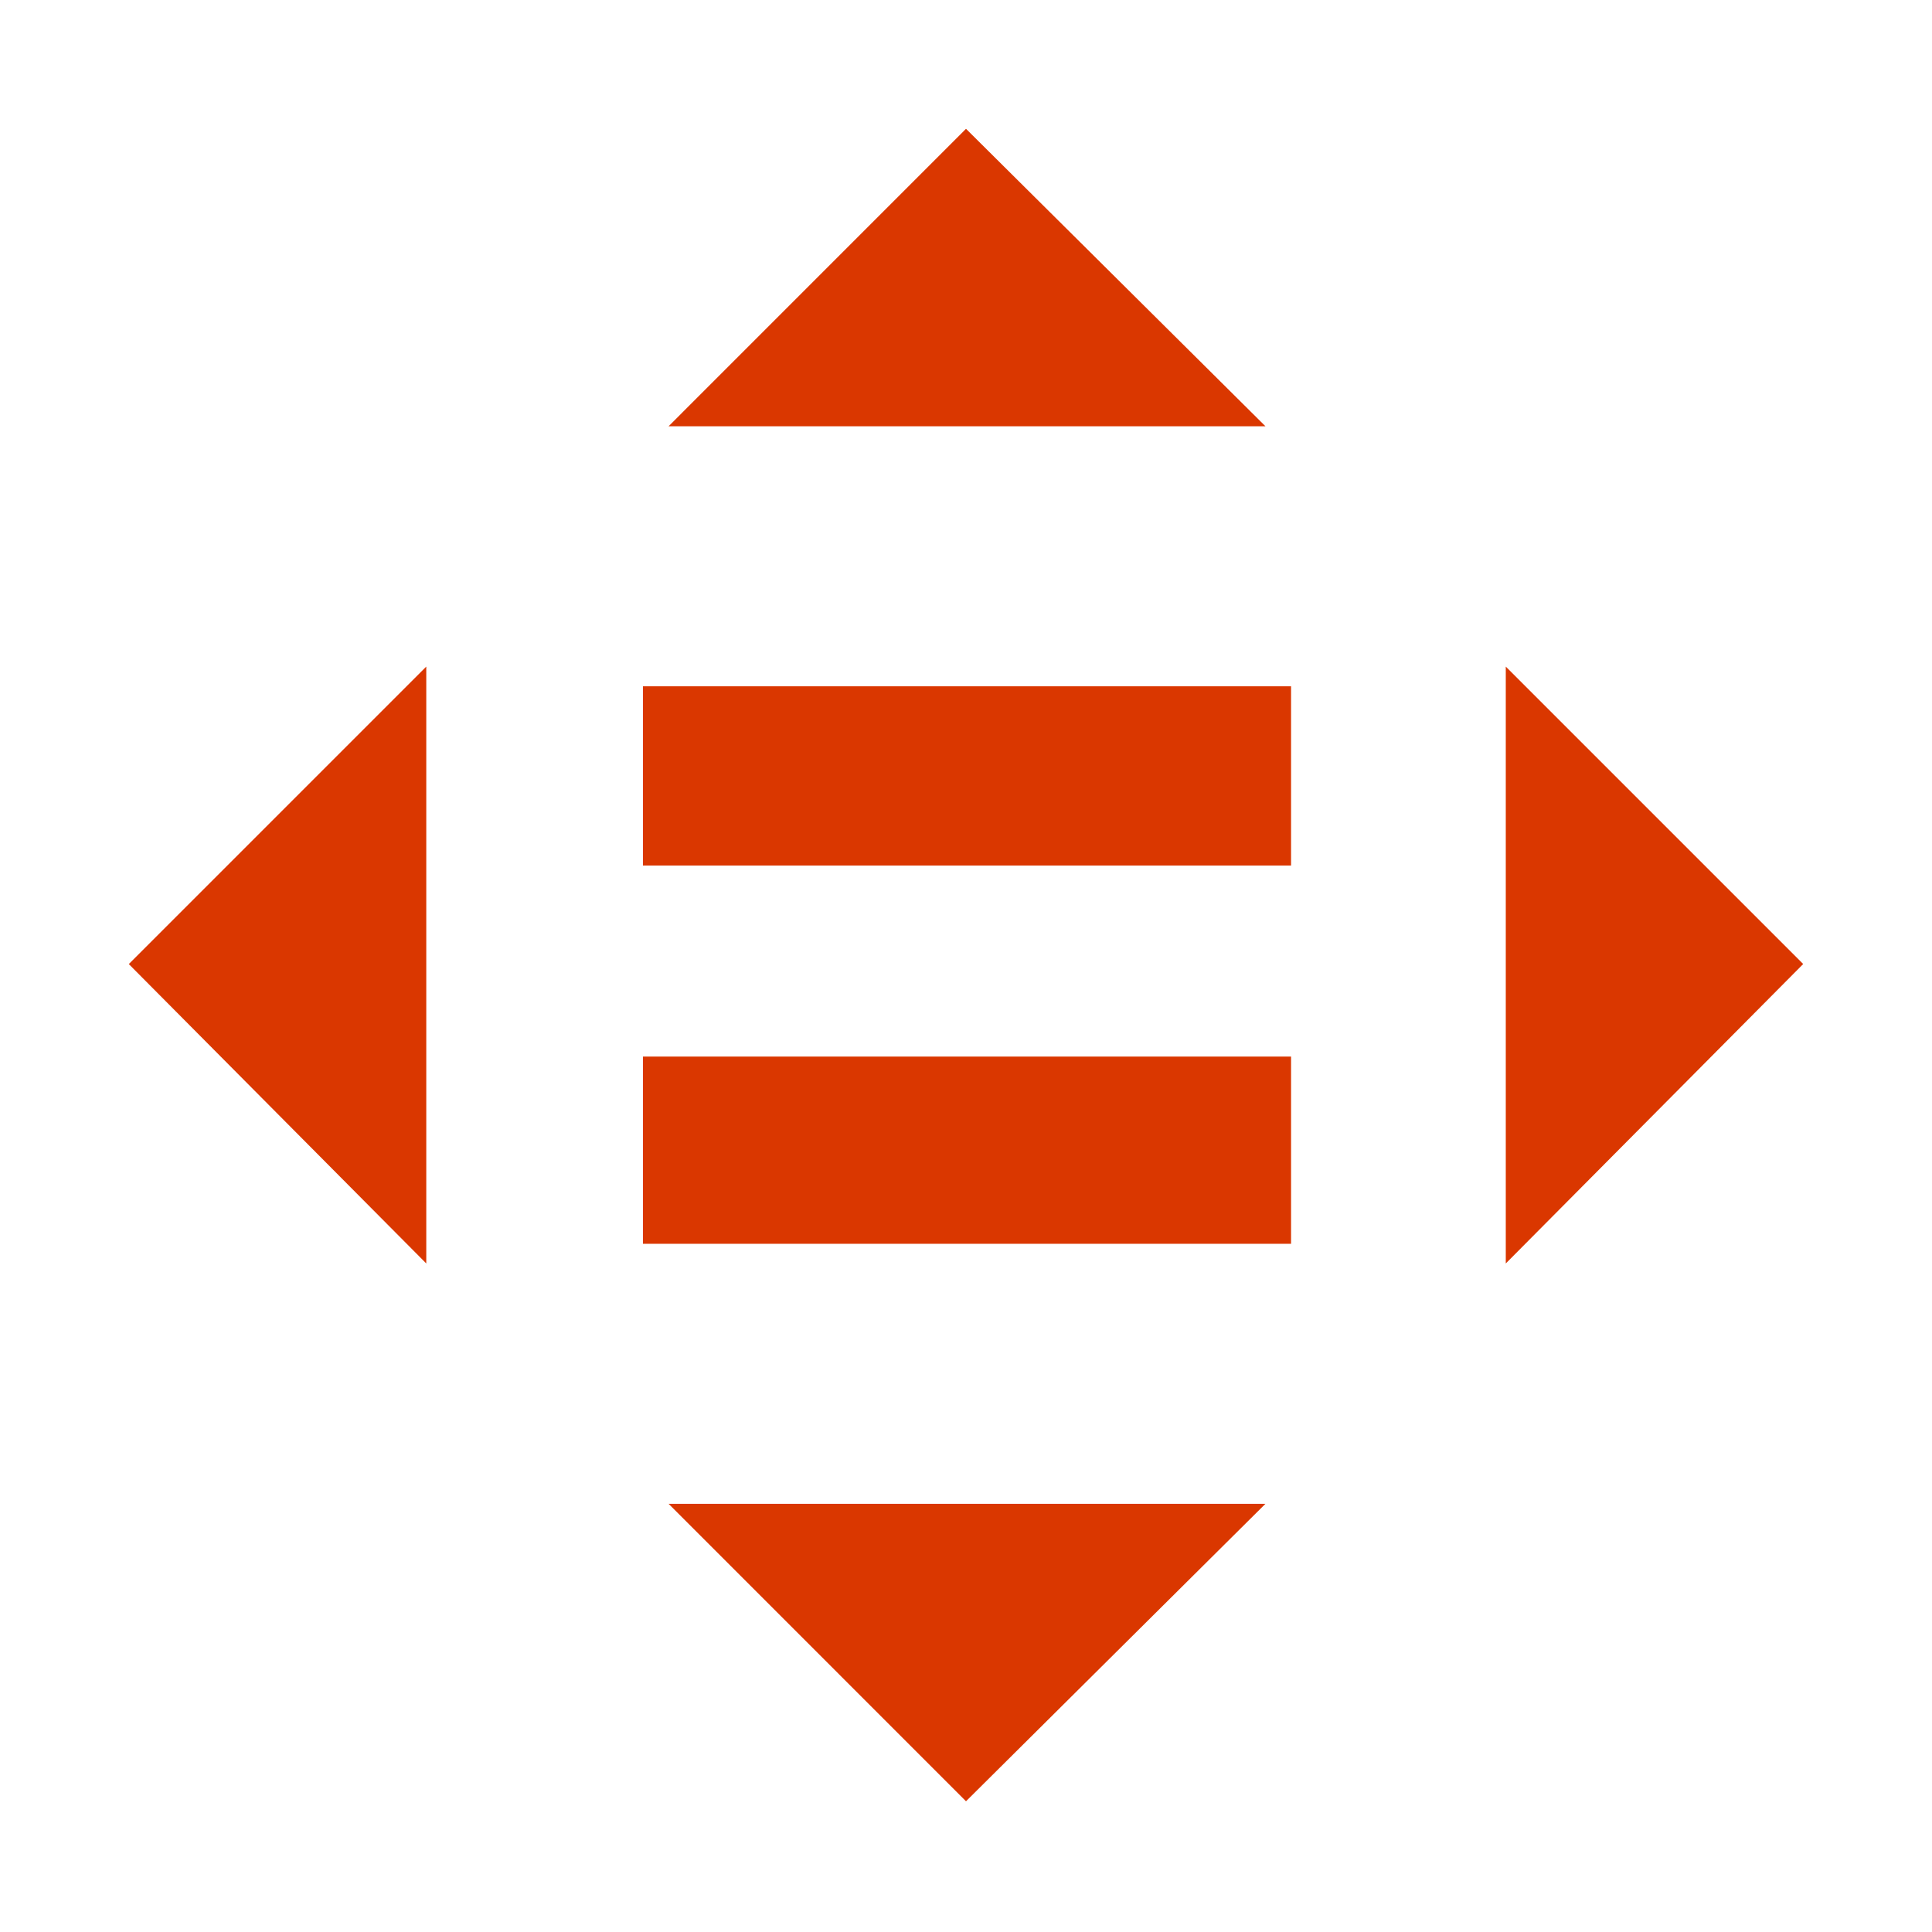 <svg width="36" height="36" fill="none" xmlns="http://www.w3.org/2000/svg"><g clip-path="url(#a)"><path d="M7.943 12.421 2.4 17.964l5.543 5.579V12.421Zm20.115 11.122 5.542-5.58-5.542-5.542v11.122Zm-4.478-15.6L18 2.4l-5.542 5.543H23.58ZM12.458 28.021 18 33.564l5.58-5.543H12.458Zm-.477-15.233h12.076v3.34H11.98v-3.34Zm0 6.9h12.076v3.488H11.98v-3.487Z" fill="#DA3700"/></g><defs><clipPath id="a"><path fill="#fff" d="M0 0h36v36H0z"/></clipPath></defs></svg>
